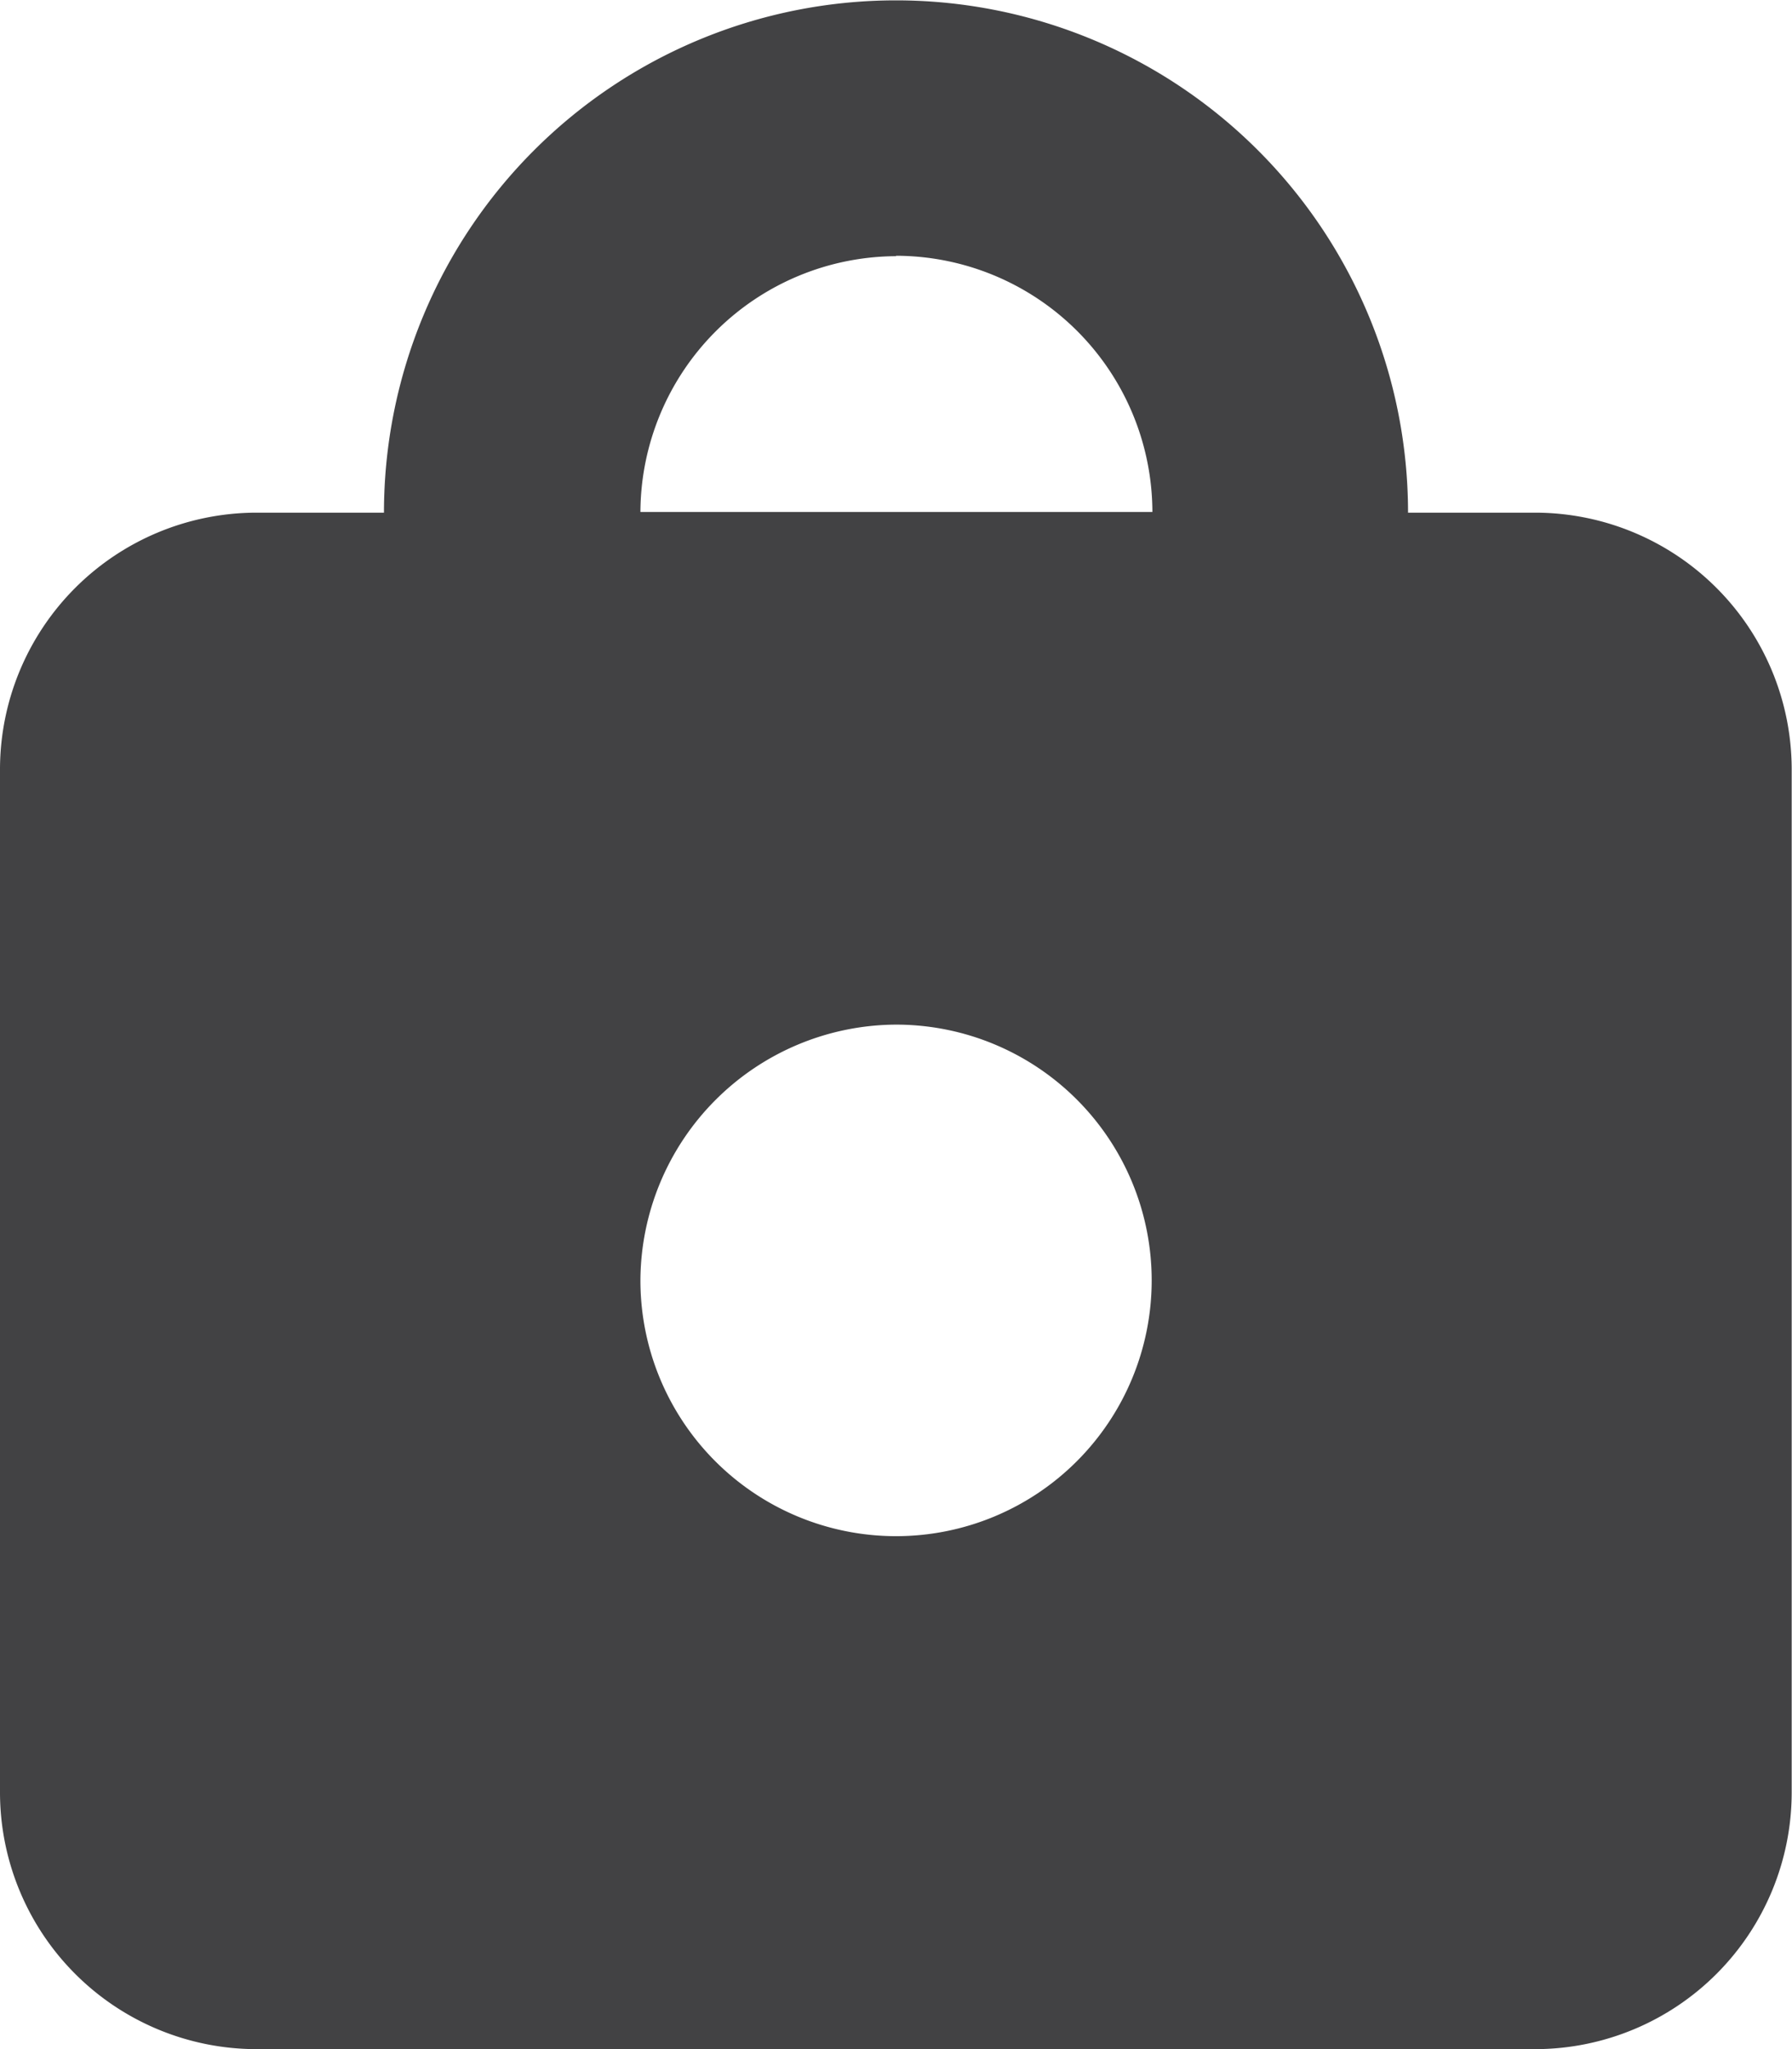 <svg xmlns="http://www.w3.org/2000/svg" viewBox="0 0 17.525 20.029">
  <defs>
    <style>
      .cls-1 {
        fill: #424244;
        fill-rule: evenodd;
      }
    </style>
  </defs>
  <path id="Path_207" data-name="Path 207" class="cls-1" d="M8.763,10.015a2.5,2.5,0,1,1-2.5,2.5A2.511,2.511,0,0,1,8.763,10.015Zm0-7.511a2.511,2.511,0,0,0-2.5,2.5h5.007A2.511,2.511,0,0,0,8.763,2.5Zm6.259,17.525H2.5a2.511,2.511,0,0,1-2.5-2.5V7.511a2.511,2.511,0,0,1,2.5-2.5H3.755a5.007,5.007,0,0,1,10.015,0h1.252a2.511,2.511,0,0,1,2.5,2.5V17.525A2.511,2.511,0,0,1,15.022,20.029Z"/>
</svg>
